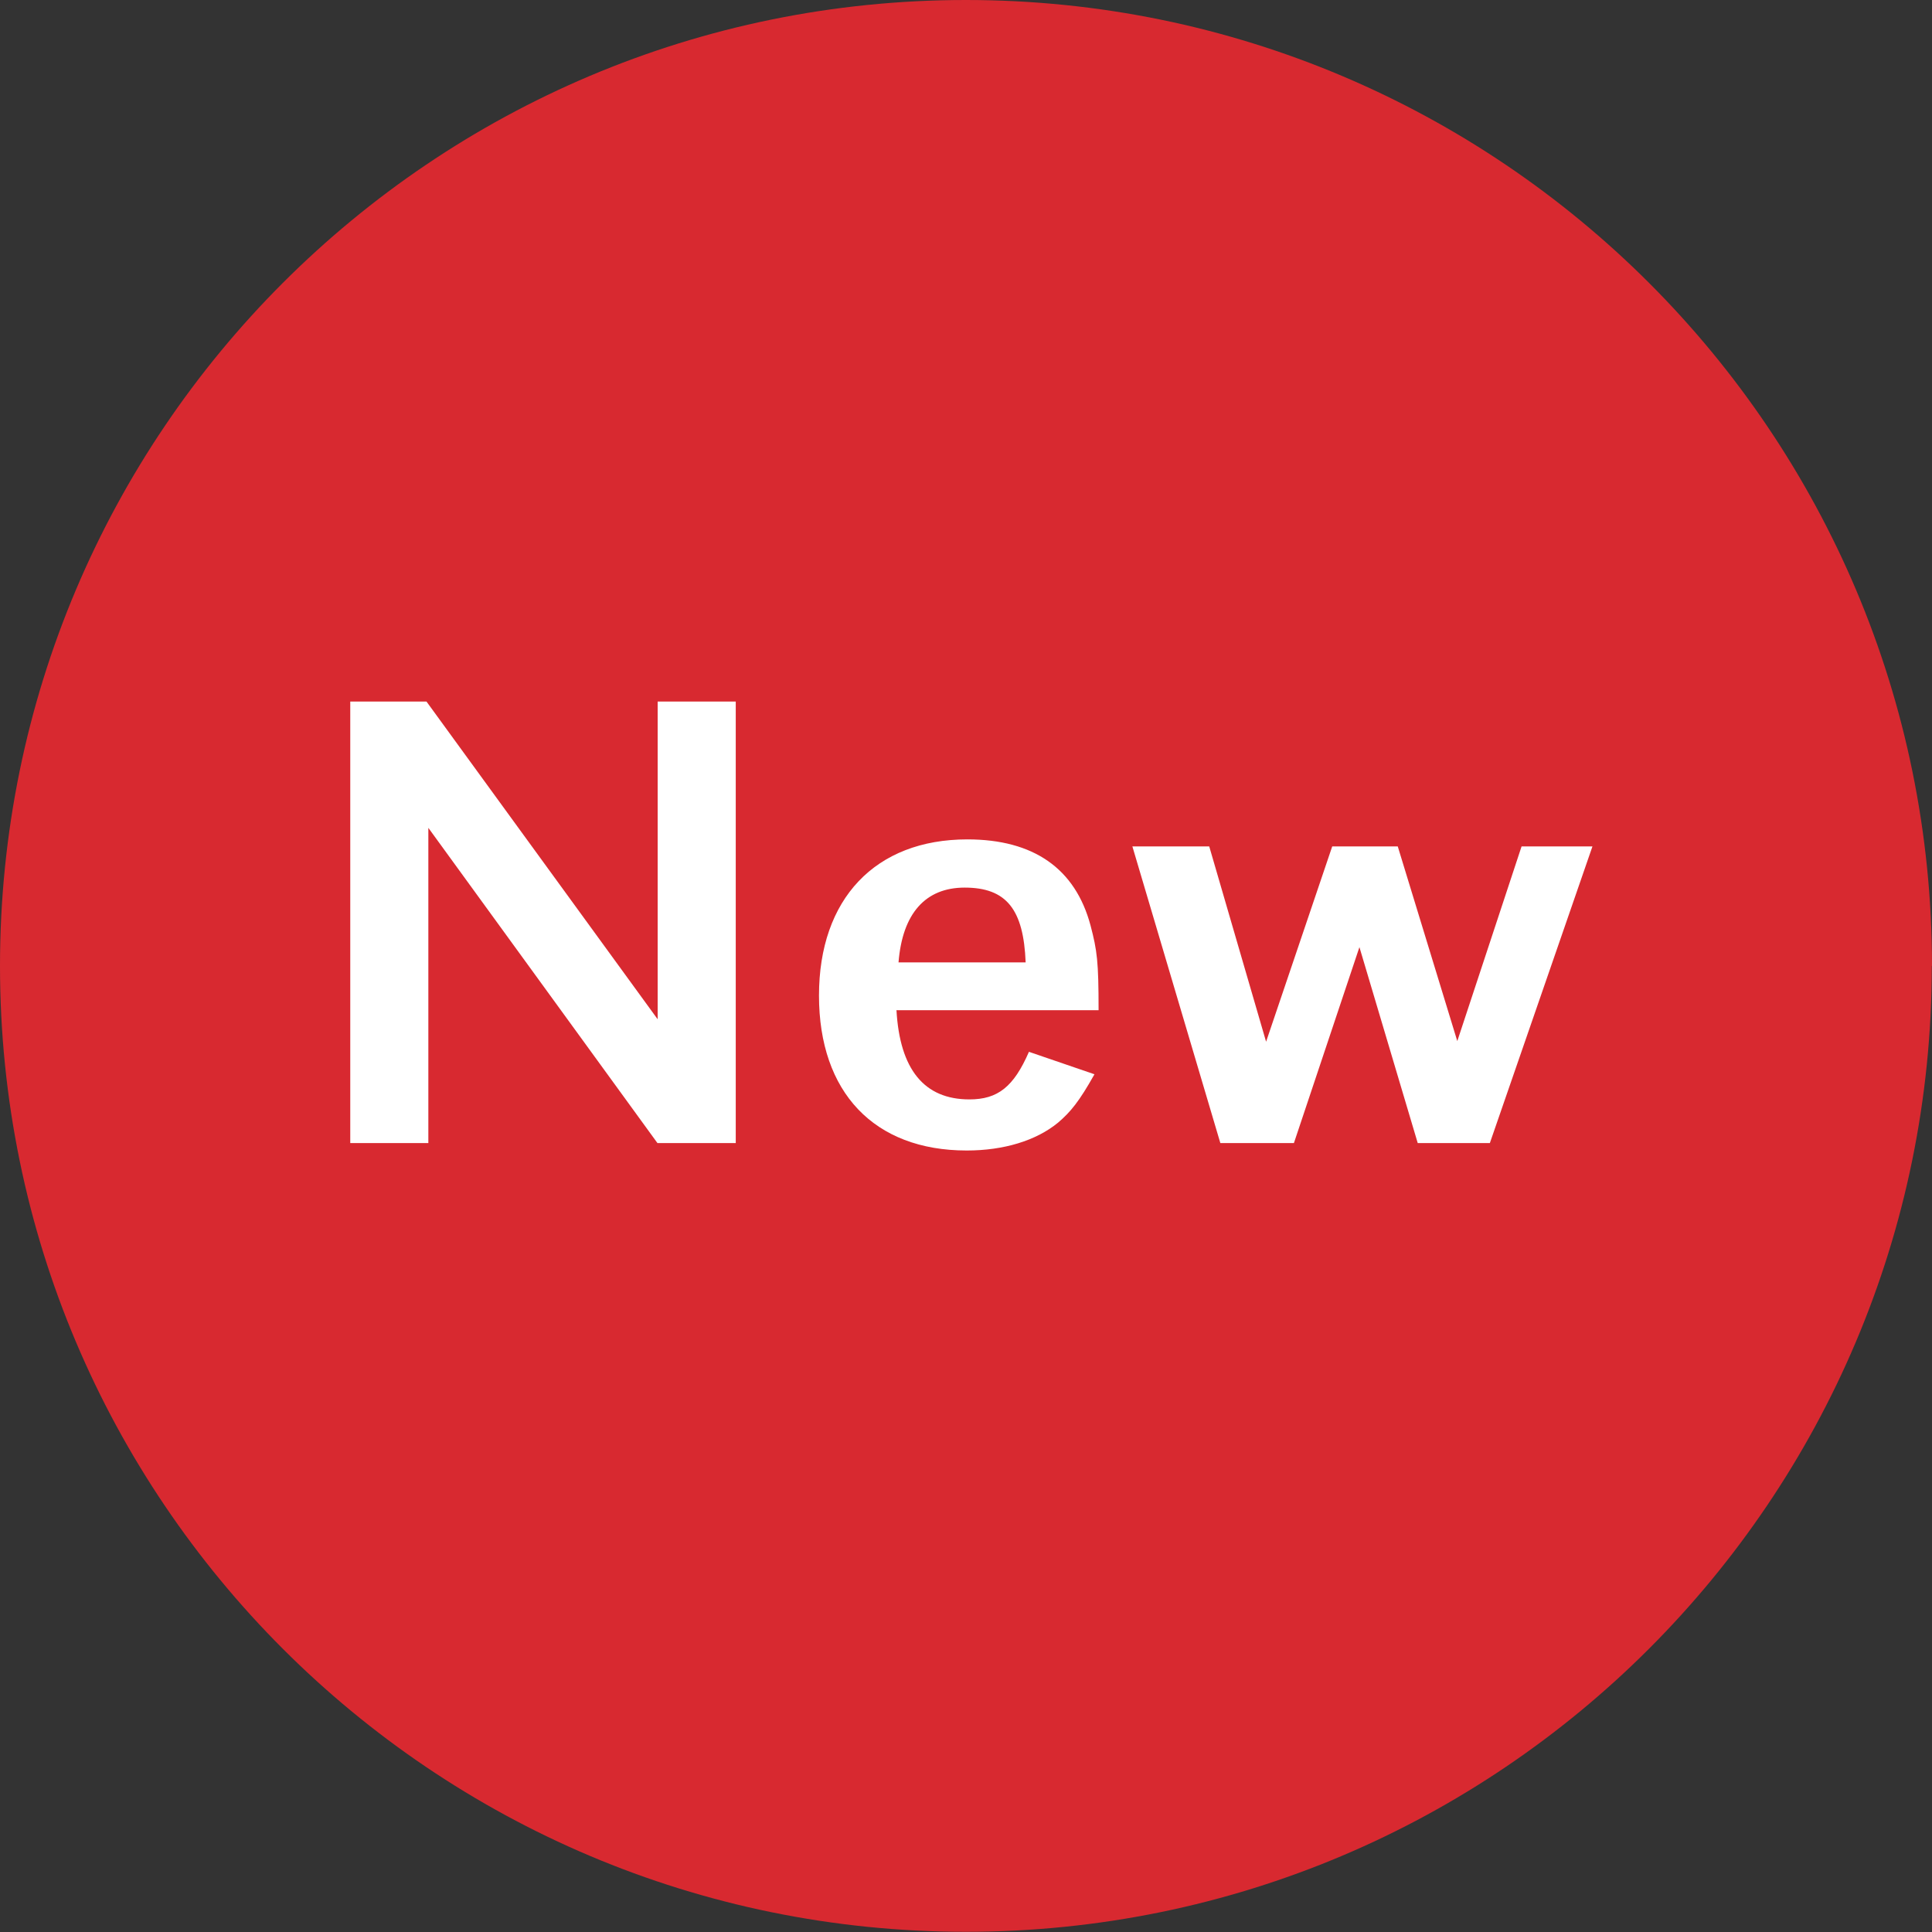 <?xml version="1.0" encoding="UTF-8"?>
<svg id="Calque_2" data-name="Calque 2" xmlns="http://www.w3.org/2000/svg" viewBox="0 0 93.77 93.77">
  <rect x="0" y="0" width="93.77" height="93.77" fill="#333333" stroke="none"/>
  <defs>
    <style>
      .cls-1 {
        fill: #fff;
      }

      .cls-2 {
        fill: #d82930;
      }
    </style>
  </defs>
  <g id="Calque_1-2" data-name="Calque 1">
    <path class="cls-2" d="M93.77,46.88C93.77,20.99,72.78,0,46.88,0S0,20.99,0,46.88s20.99,46.88,46.88,46.88,46.88-20.99,46.88-46.88"/>
    <path class="cls-1" d="M35.7,55.48h-3.79l-11.12-15.3v15.3h-3.79v-21.43h3.7l11.22,15.42v-15.42h3.79v21.43Z"/>
    <path class="cls-1" d="M43.51,49.02c.16,2.89,1.35,4.34,3.54,4.34,1.38,0,2.15-.61,2.89-2.31l3.18,1.09c-.74,1.32-1.16,1.83-1.77,2.35-1.06.87-2.63,1.35-4.43,1.35-4.5,0-7.17-2.83-7.17-7.52s2.73-7.58,7.2-7.58c3.21,0,5.24,1.41,5.98,4.18.32,1.22.39,1.74.39,4.11h-9.8ZM49.78,46.71c-.1-2.57-.93-3.63-2.96-3.63-1.9,0-3.02,1.25-3.21,3.63h6.17Z"/>
    <path class="cls-1" d="M72.31,55.48h-3.5l-2.83-9.51-3.18,9.51h-3.57l-4.27-14.4h3.73l2.76,9.48,3.21-9.48h3.18l2.89,9.45,3.12-9.45h3.44l-4.98,14.4Z"/>
  </g>
</svg>